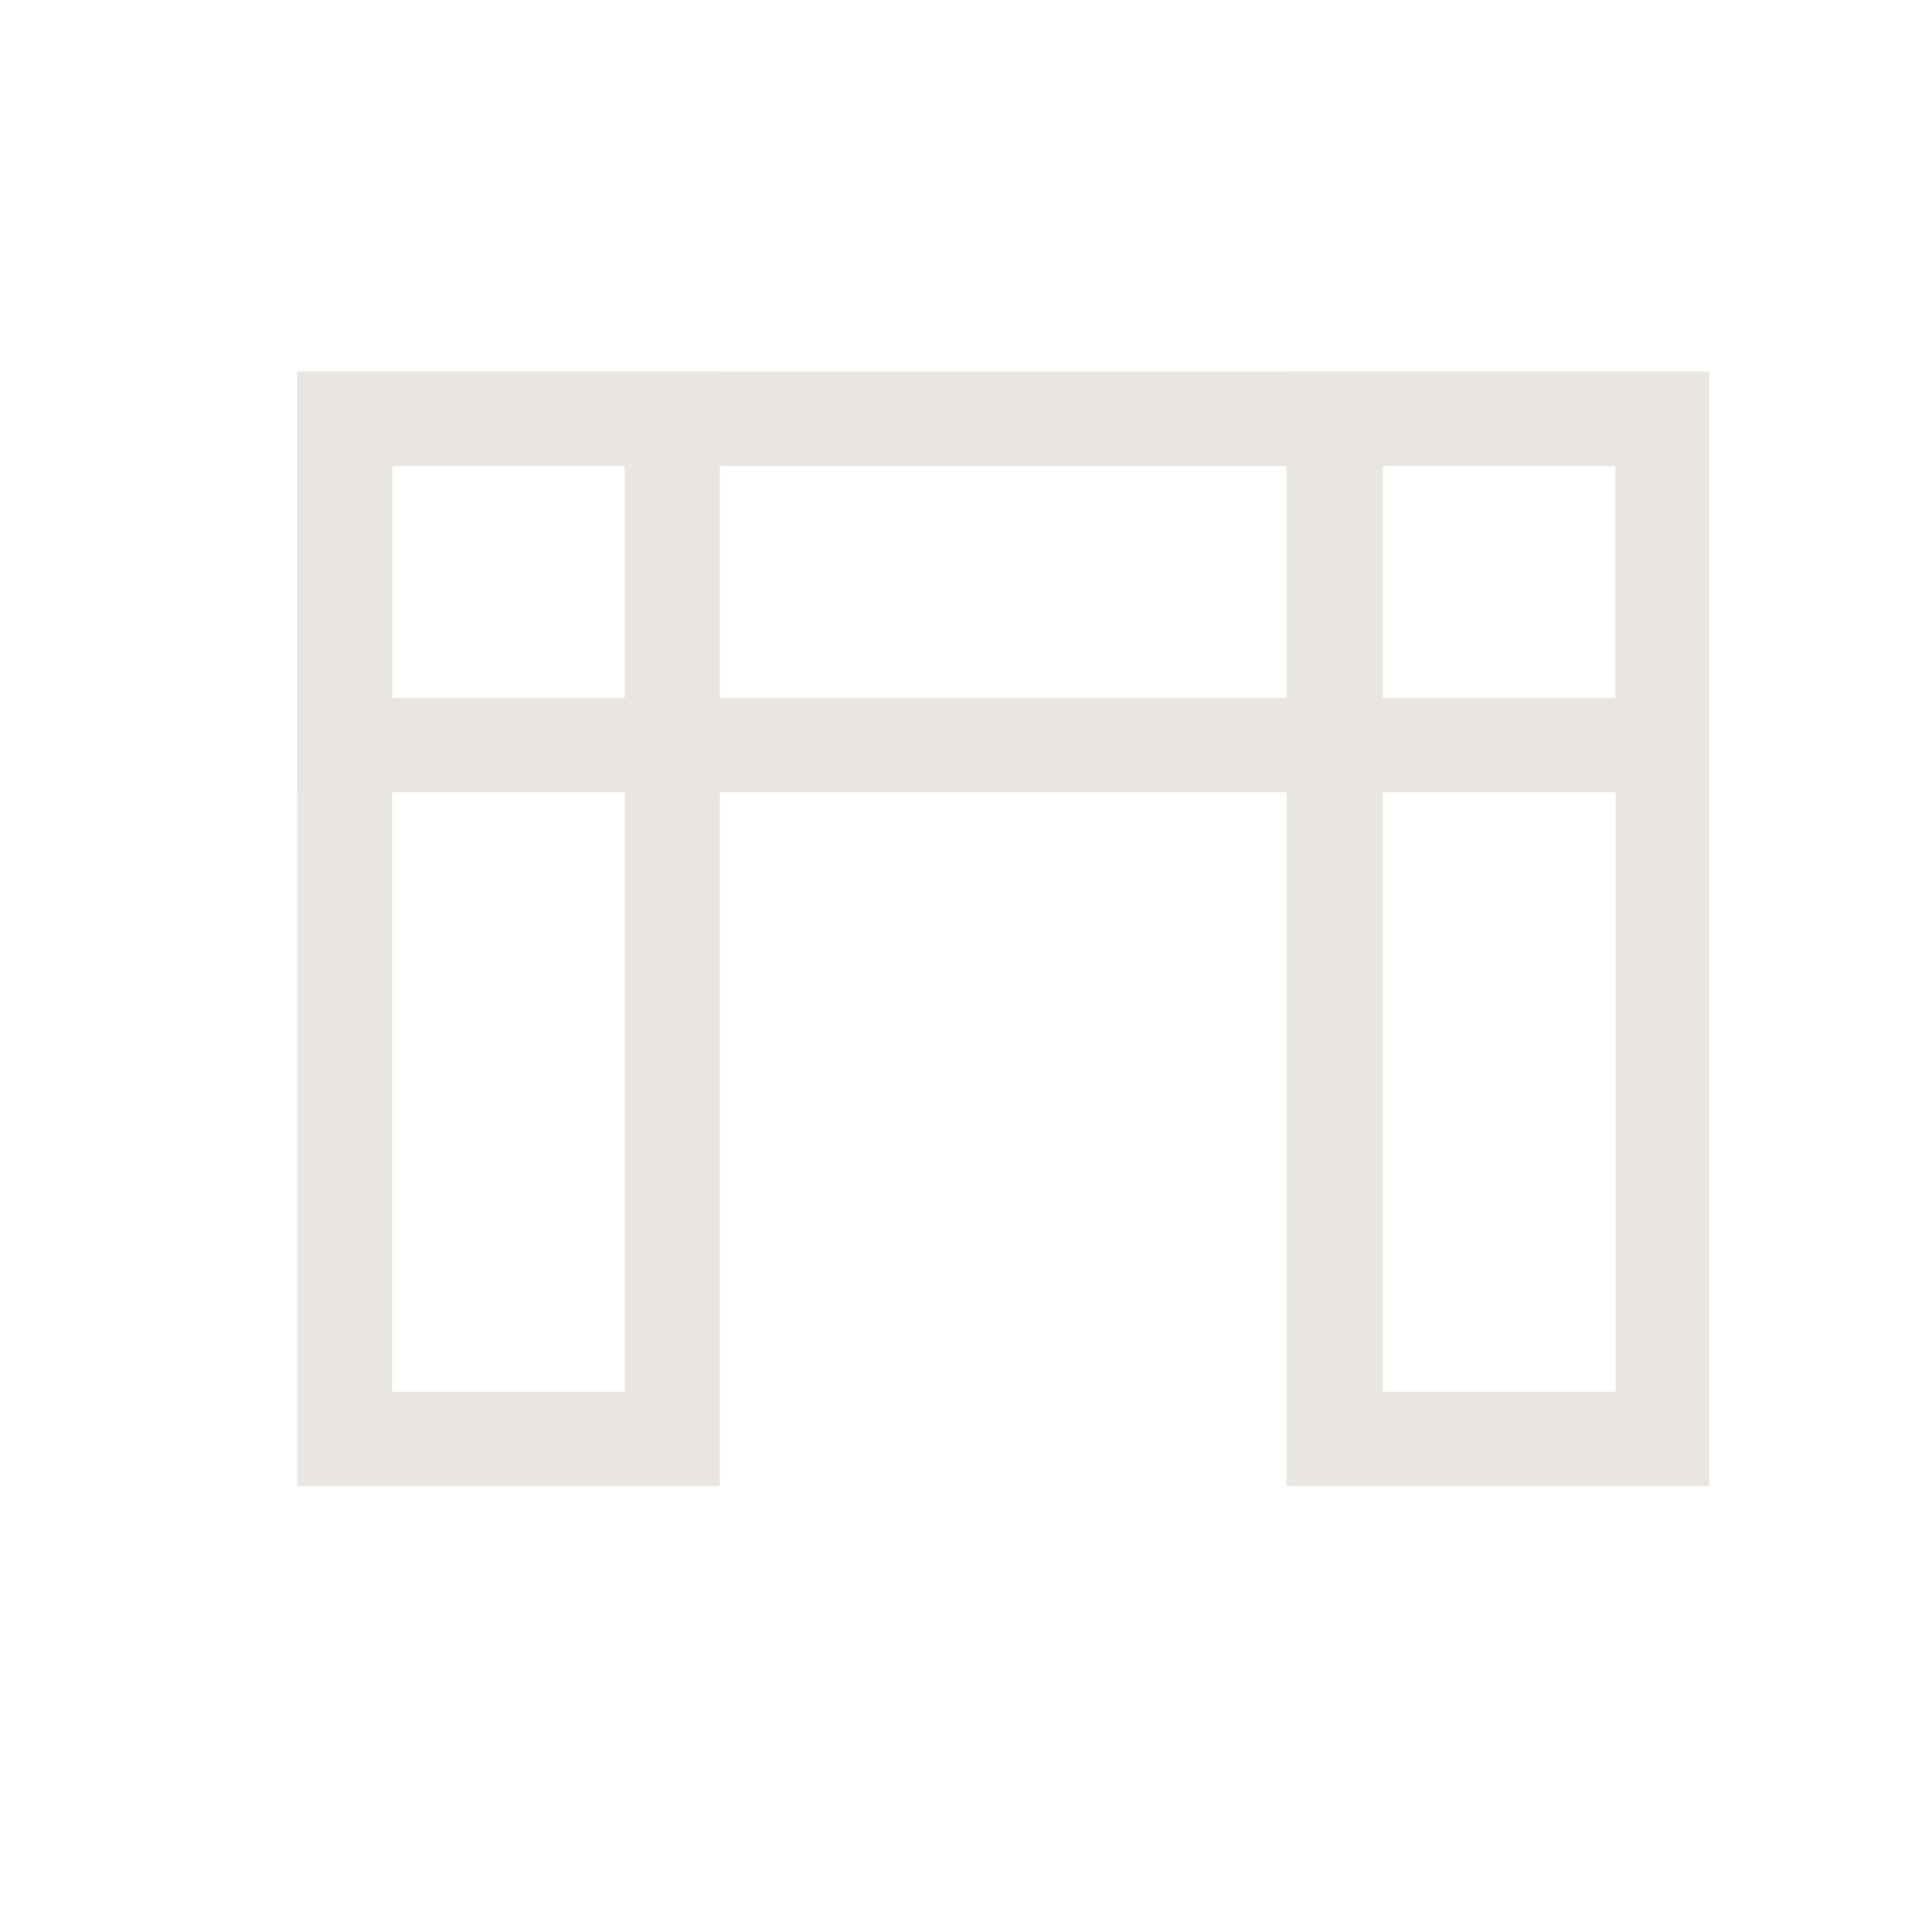 <?xml version="1.0" encoding="UTF-8"?> <svg xmlns="http://www.w3.org/2000/svg" width="26" height="26" viewBox="0 0 26 26" fill="none"><g clip-path="url(#clip0_1565_129)"><path d="M9.686 20H4V5H9.686V20ZM5.277 18.728H8.408V6.272H5.277V18.728Z" fill="#E9E5E1"></path><path d="M23 20H17.314V5H23V20ZM18.61 18.728H21.741V6.272H18.61V18.728Z" fill="#E9E5E1"></path><path d="M23 10.663H4V5H23V10.663ZM5.277 9.391H21.741V6.272H5.277V9.391Z" fill="#E9E5E1"></path></g><defs><clipPath id="clip0_1565_129"><rect width="19" height="15" fill="white" transform="translate(4 5)"></rect></clipPath></defs></svg> 